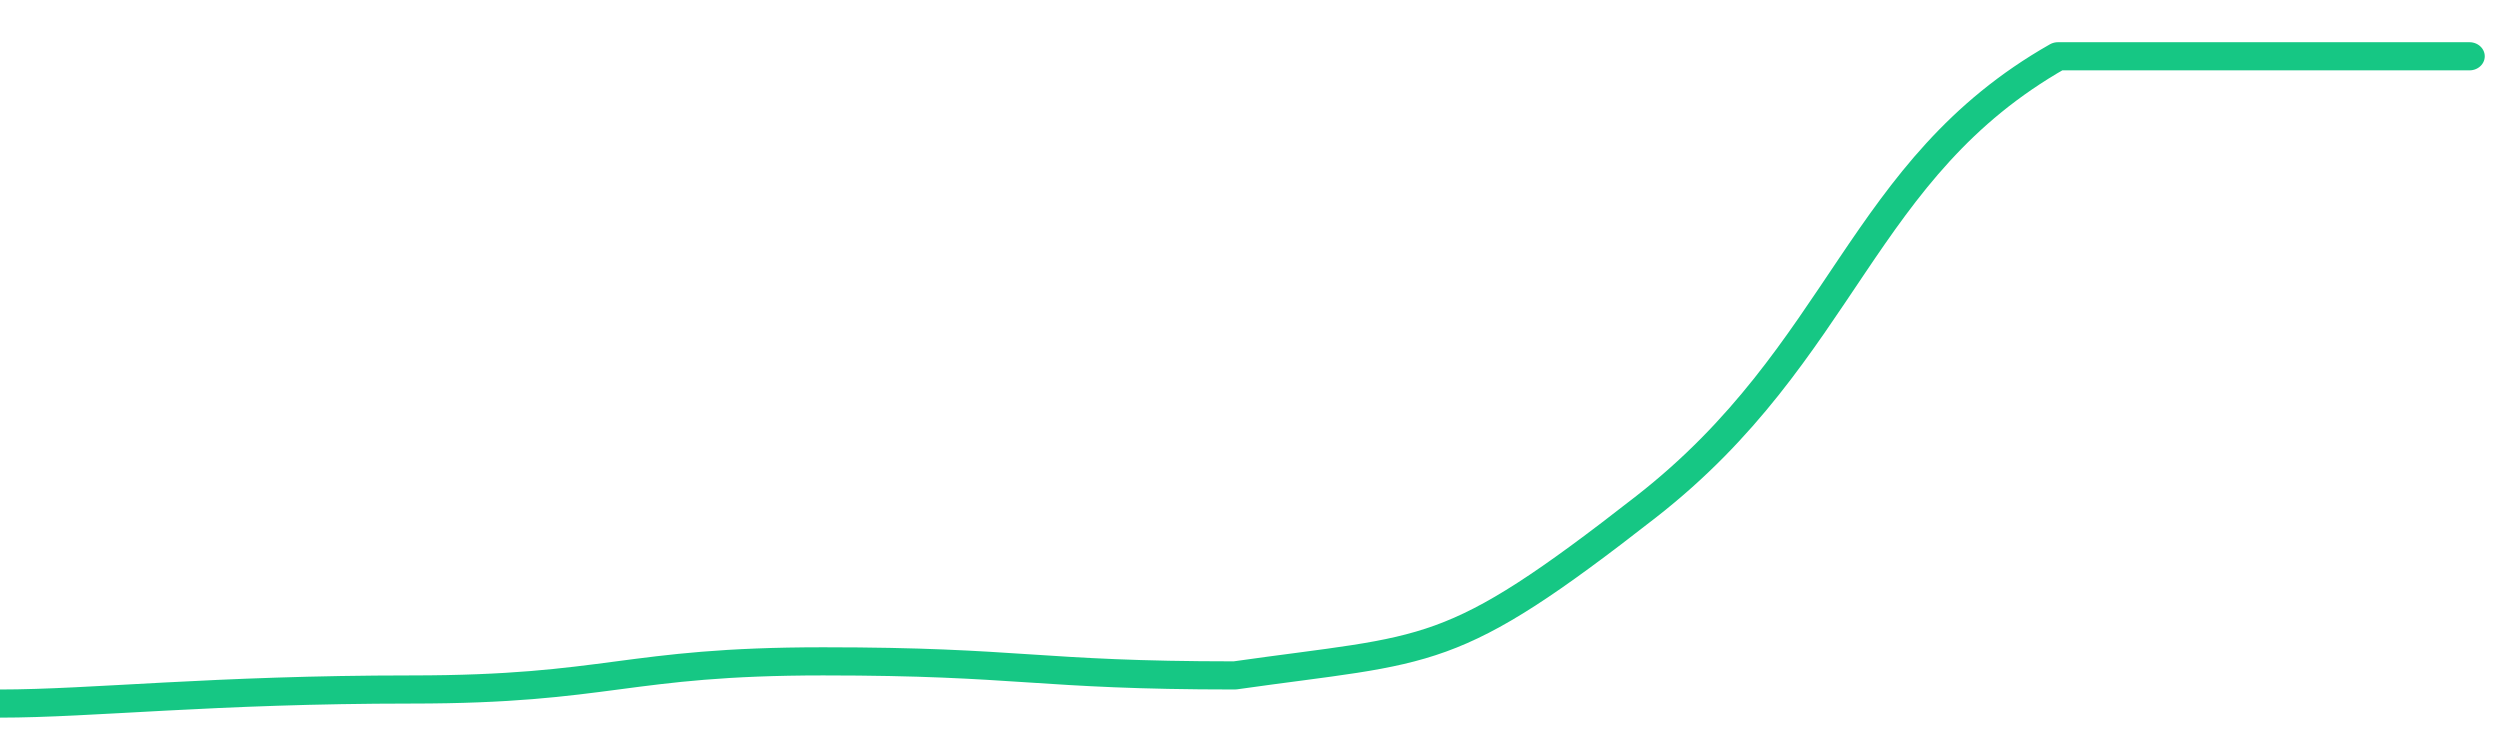 <svg height="48px" width="164px" viewBox="0 0 164 52" preserveAspectRatio="none" xmlns="http://www.w3.org/2000/svg"><path d="M 0 50 C 6 50 14 49 27 49 C 40 49 41 47 54 47 C 67 47 68 48 81 48 C 94 46 95 47 108 36 C 121 25 122 12 135 4 C 148 4 156 4 162 4" stroke-width="2" stroke="#16C784" fill="transparent" vector-effect="non-scaling-stroke" stroke-linejoin="round" stroke-linecap="round"/></svg>